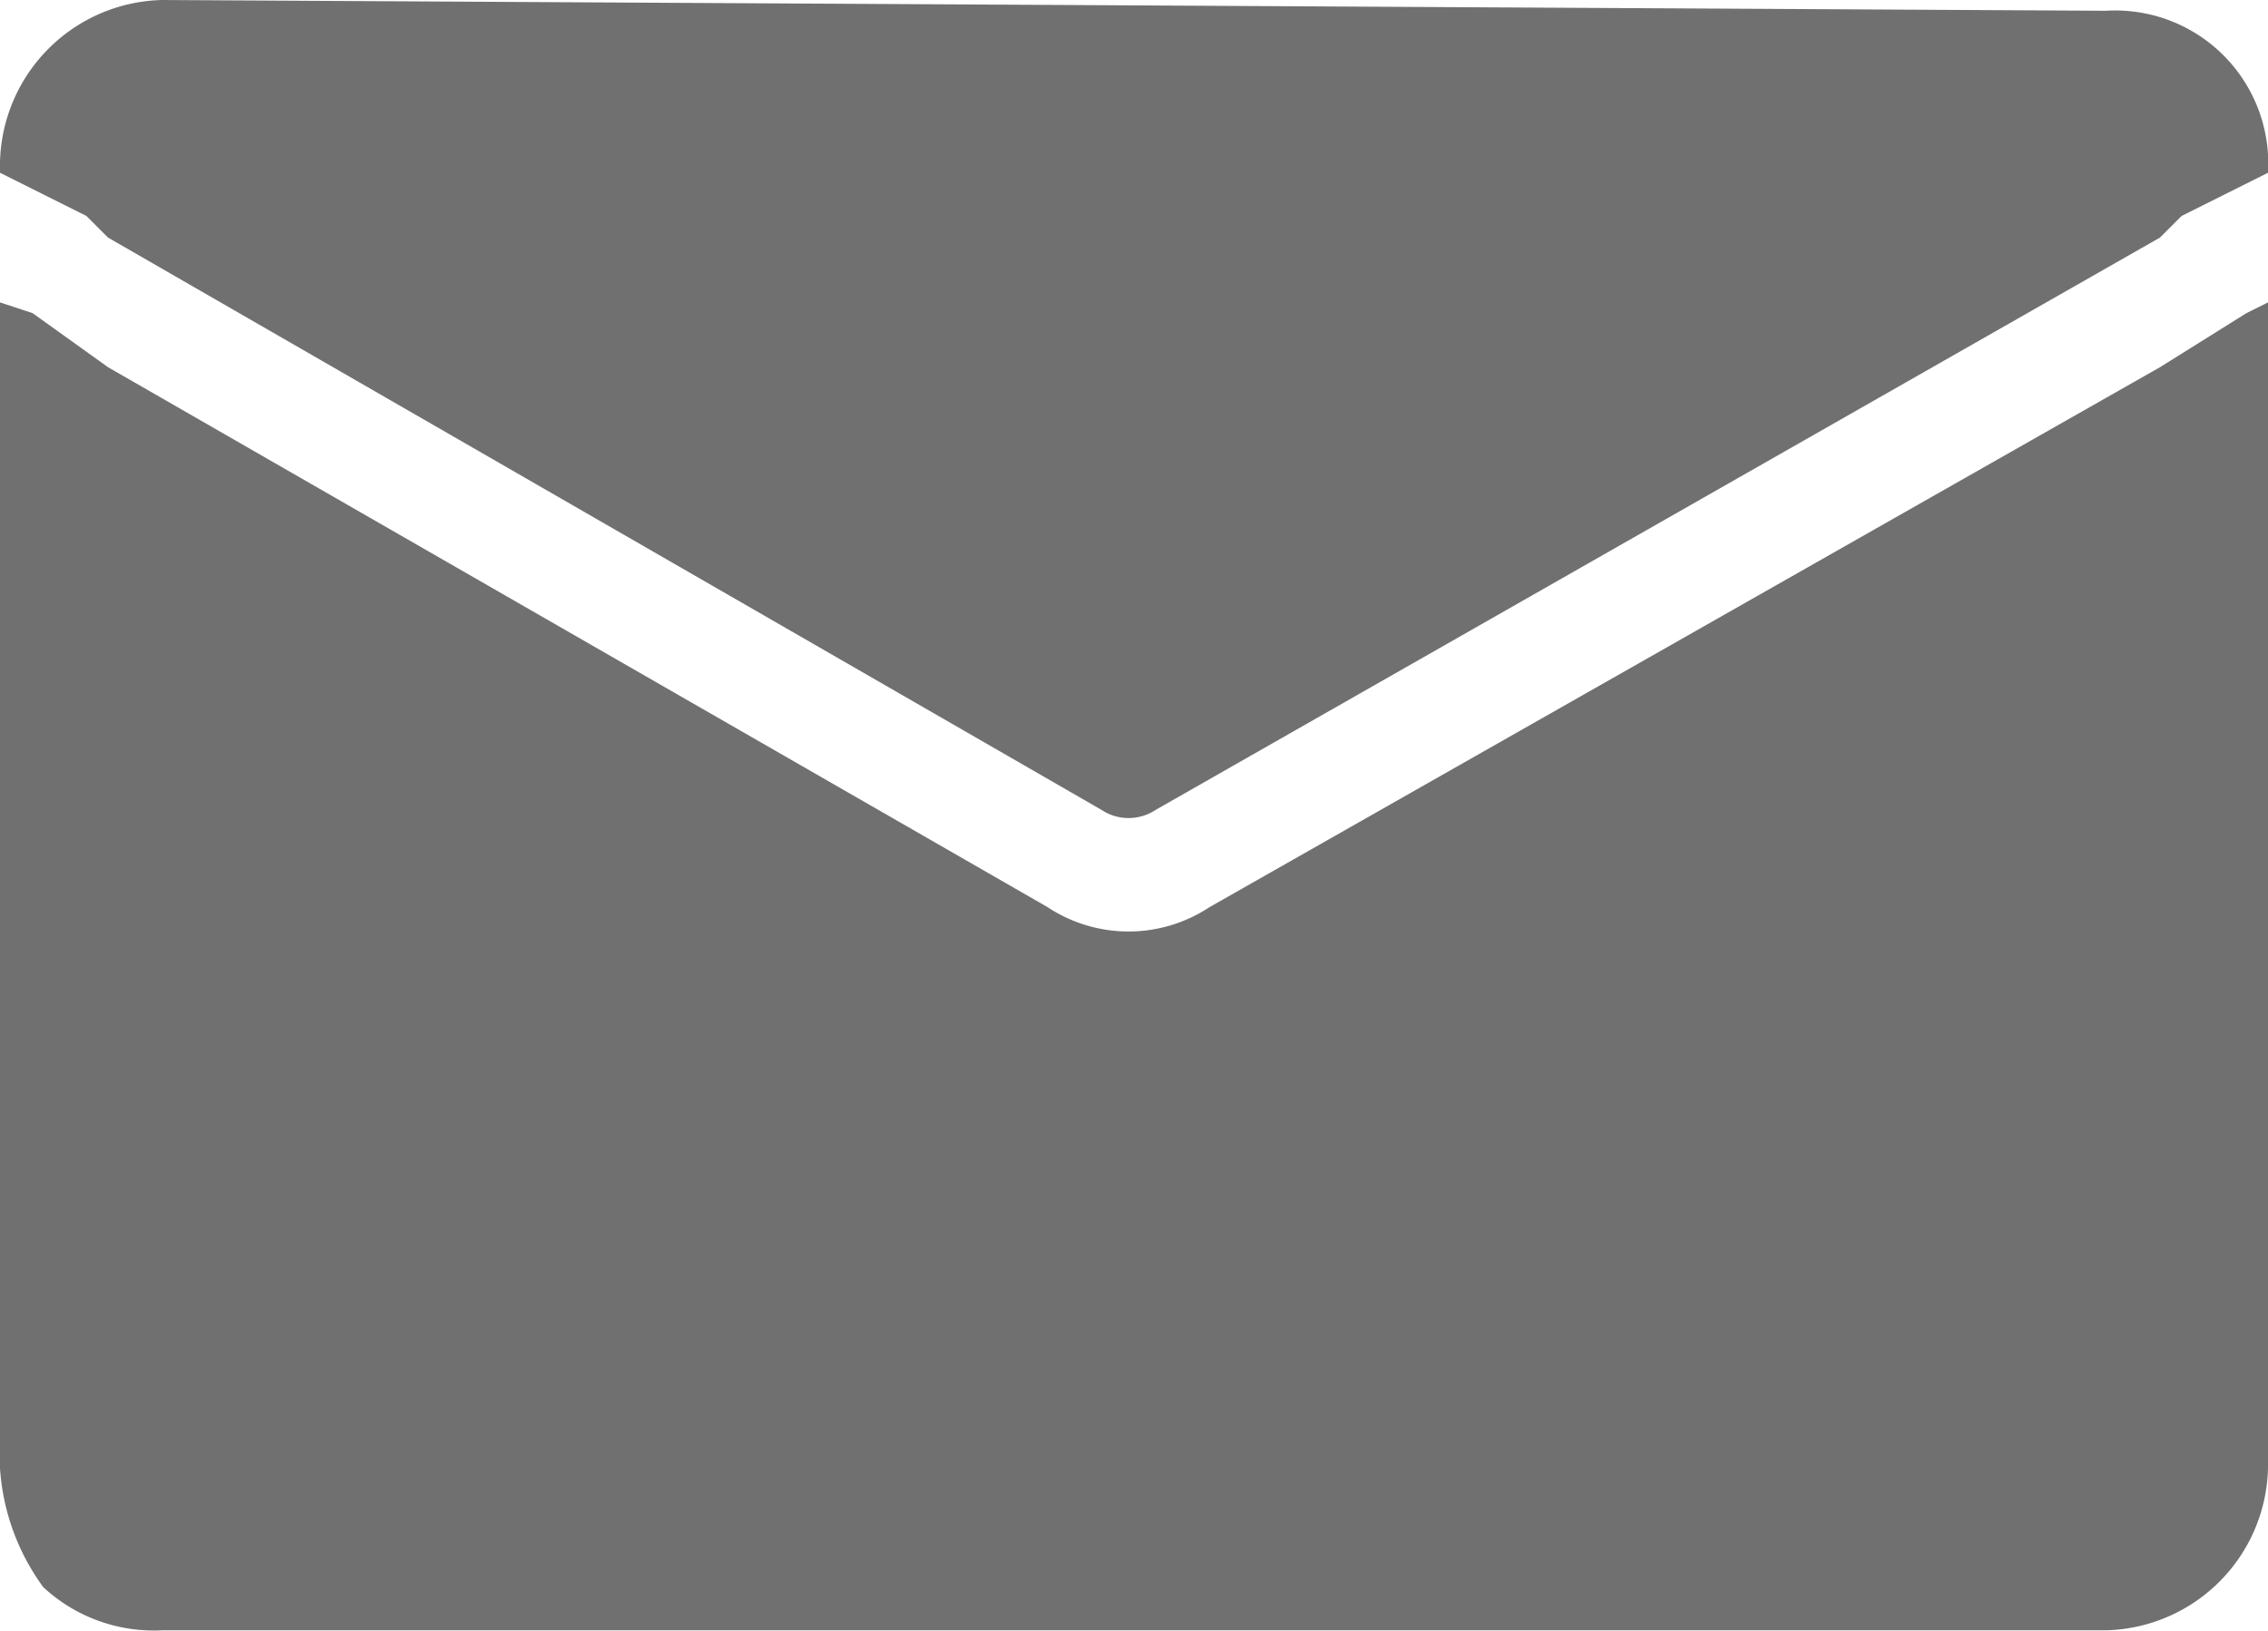 <svg id="Group_146" data-name="Group 146" xmlns="http://www.w3.org/2000/svg" width="27.815" height="20" viewBox="0 0 27.815 20">
  <path id="Path_724" data-name="Path 724" d="M25.828.132,1.987,0A2.037,2.037,0,0,0,0,1.987H0v.132l1.06.53.265.265L13.51,9.934a.6.6,0,0,0,.662,0L26.49,2.914l.265-.265,1.06-.53h0A1.877,1.877,0,0,0,25.828.132Z" fill="#707070"/>
  <path id="Path_725" data-name="Path 725" d="M26.49,3.595,14.834,10.217a1.8,1.8,0,0,1-1.987,0L1.325,3.595.4,2.932,0,2.8V17.1a2.777,2.777,0,0,0,.53,1.457,1.992,1.992,0,0,0,1.457.53H25.828A2.037,2.037,0,0,0,27.815,17.1h0V2.8l-.265.132Z" transform="translate(0 0.909)" fill="#707070"/>
</svg>
